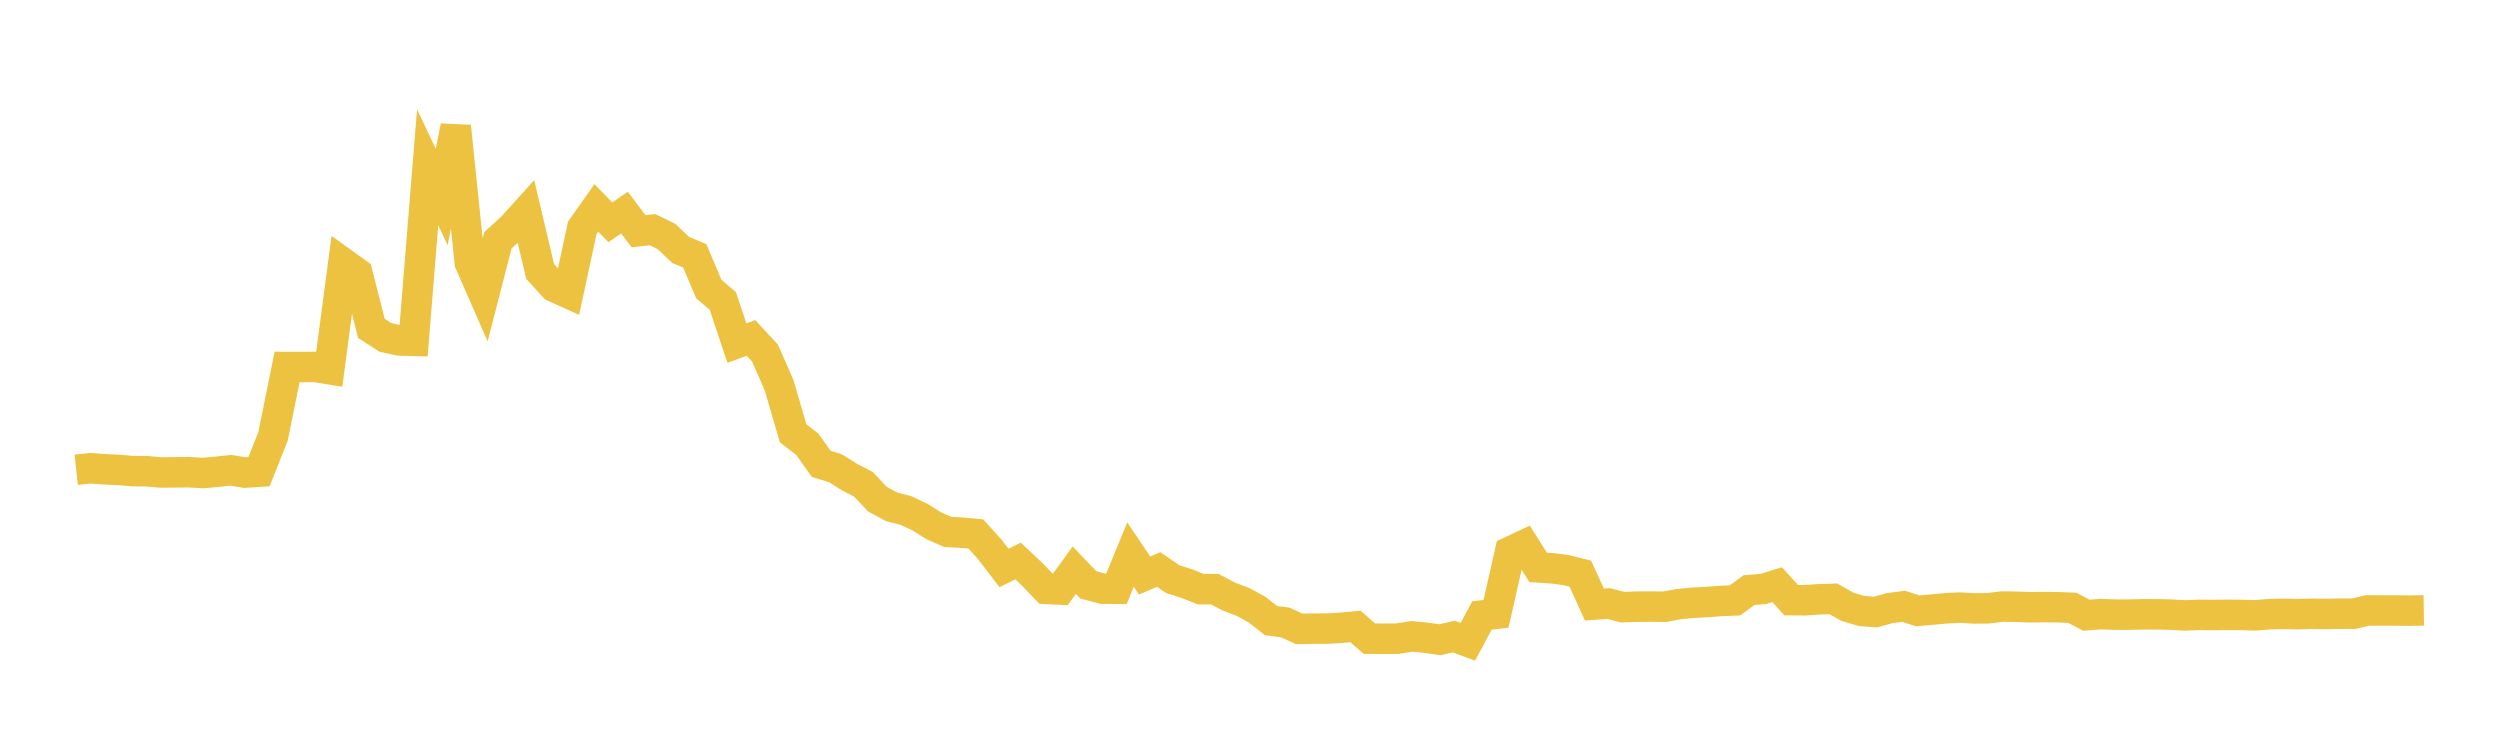 <svg width="164" height="48" xmlns="http://www.w3.org/2000/svg" xmlns:xlink="http://www.w3.org/1999/xlink"><path fill="none" stroke="rgb(237,194,64)" stroke-width="2" d="M5,30.818L5.922,30.717L6.844,30.785L7.766,30.825L8.689,30.904L9.611,30.911L10.533,30.996L11.455,30.986L12.377,30.976L13.299,31.033L14.222,30.948L15.144,30.852L16.066,31.004L16.988,30.944L17.91,28.633L18.832,24.074L19.754,24.078L20.677,24.071L21.599,24.22L22.521,17.261L23.443,17.923L24.365,21.544L25.287,22.137L26.21,22.335L27.132,22.36L28.054,10.976L28.976,12.923L29.898,8.29L30.82,17.239L31.743,19.344L32.665,15.763L33.587,14.921L34.509,13.901L35.431,17.801L36.353,18.82L37.275,19.235L38.198,14.944L39.12,13.637L40.042,14.583L40.964,13.945L41.886,15.165L42.808,15.067L43.731,15.519L44.653,16.398L45.575,16.782L46.497,18.958L47.419,19.746L48.341,22.507L49.263,22.168L50.186,23.166L51.108,25.268L52.03,28.427L52.952,29.136L53.874,30.431L54.796,30.715L55.719,31.294L56.641,31.768L57.563,32.747L58.485,33.247L59.407,33.481L60.329,33.91L61.251,34.49L62.174,34.895L63.096,34.943L64.018,35.029L64.94,36.052L65.862,37.257L66.784,36.802L67.707,37.668L68.629,38.628L69.551,38.675L70.473,37.405L71.395,38.368L72.317,38.616L73.24,38.623L74.162,36.38L75.084,37.756L76.006,37.358L76.928,37.99L77.85,38.282L78.772,38.651L79.695,38.652L80.617,39.138L81.539,39.486L82.461,39.989L83.383,40.714L84.305,40.831L85.228,41.254L86.15,41.239L87.072,41.236L87.994,41.183L88.916,41.094L89.838,41.899L90.76,41.902L91.683,41.896L92.605,41.746L93.527,41.833L94.449,41.967L95.371,41.758L96.293,42.1L97.216,40.378L98.138,40.268L99.06,36.195L99.982,35.76L100.904,37.221L101.826,37.281L102.749,37.401L103.671,37.633L104.593,39.659L105.515,39.591L106.437,39.829L107.359,39.799L108.281,39.79L109.204,39.804L110.126,39.631L111.048,39.54L111.97,39.493L112.892,39.424L113.814,39.385L114.737,38.712L115.659,38.639L116.581,38.354L117.503,39.371L118.425,39.378L119.347,39.311L120.269,39.284L121.192,39.806L122.114,40.079L123.036,40.152L123.958,39.894L124.88,39.775L125.802,40.072L126.725,39.991L127.647,39.905L128.569,39.858L129.491,39.913L130.413,39.905L131.335,39.789L132.257,39.804L133.18,39.836L134.102,39.824L135.024,39.836L135.946,39.873L136.868,40.358L137.79,40.287L138.713,40.319L139.635,40.319L140.557,40.299L141.479,40.299L142.401,40.318L143.323,40.373L144.246,40.335L145.168,40.346L146.09,40.333L147.012,40.339L147.934,40.367L148.856,40.292L149.778,40.268L150.701,40.291L151.623,40.263L152.545,40.279L153.467,40.256L154.389,40.261L155.311,40.046L156.234,40.049L157.156,40.049L158.078,40.057L159,40.043"></path></svg>